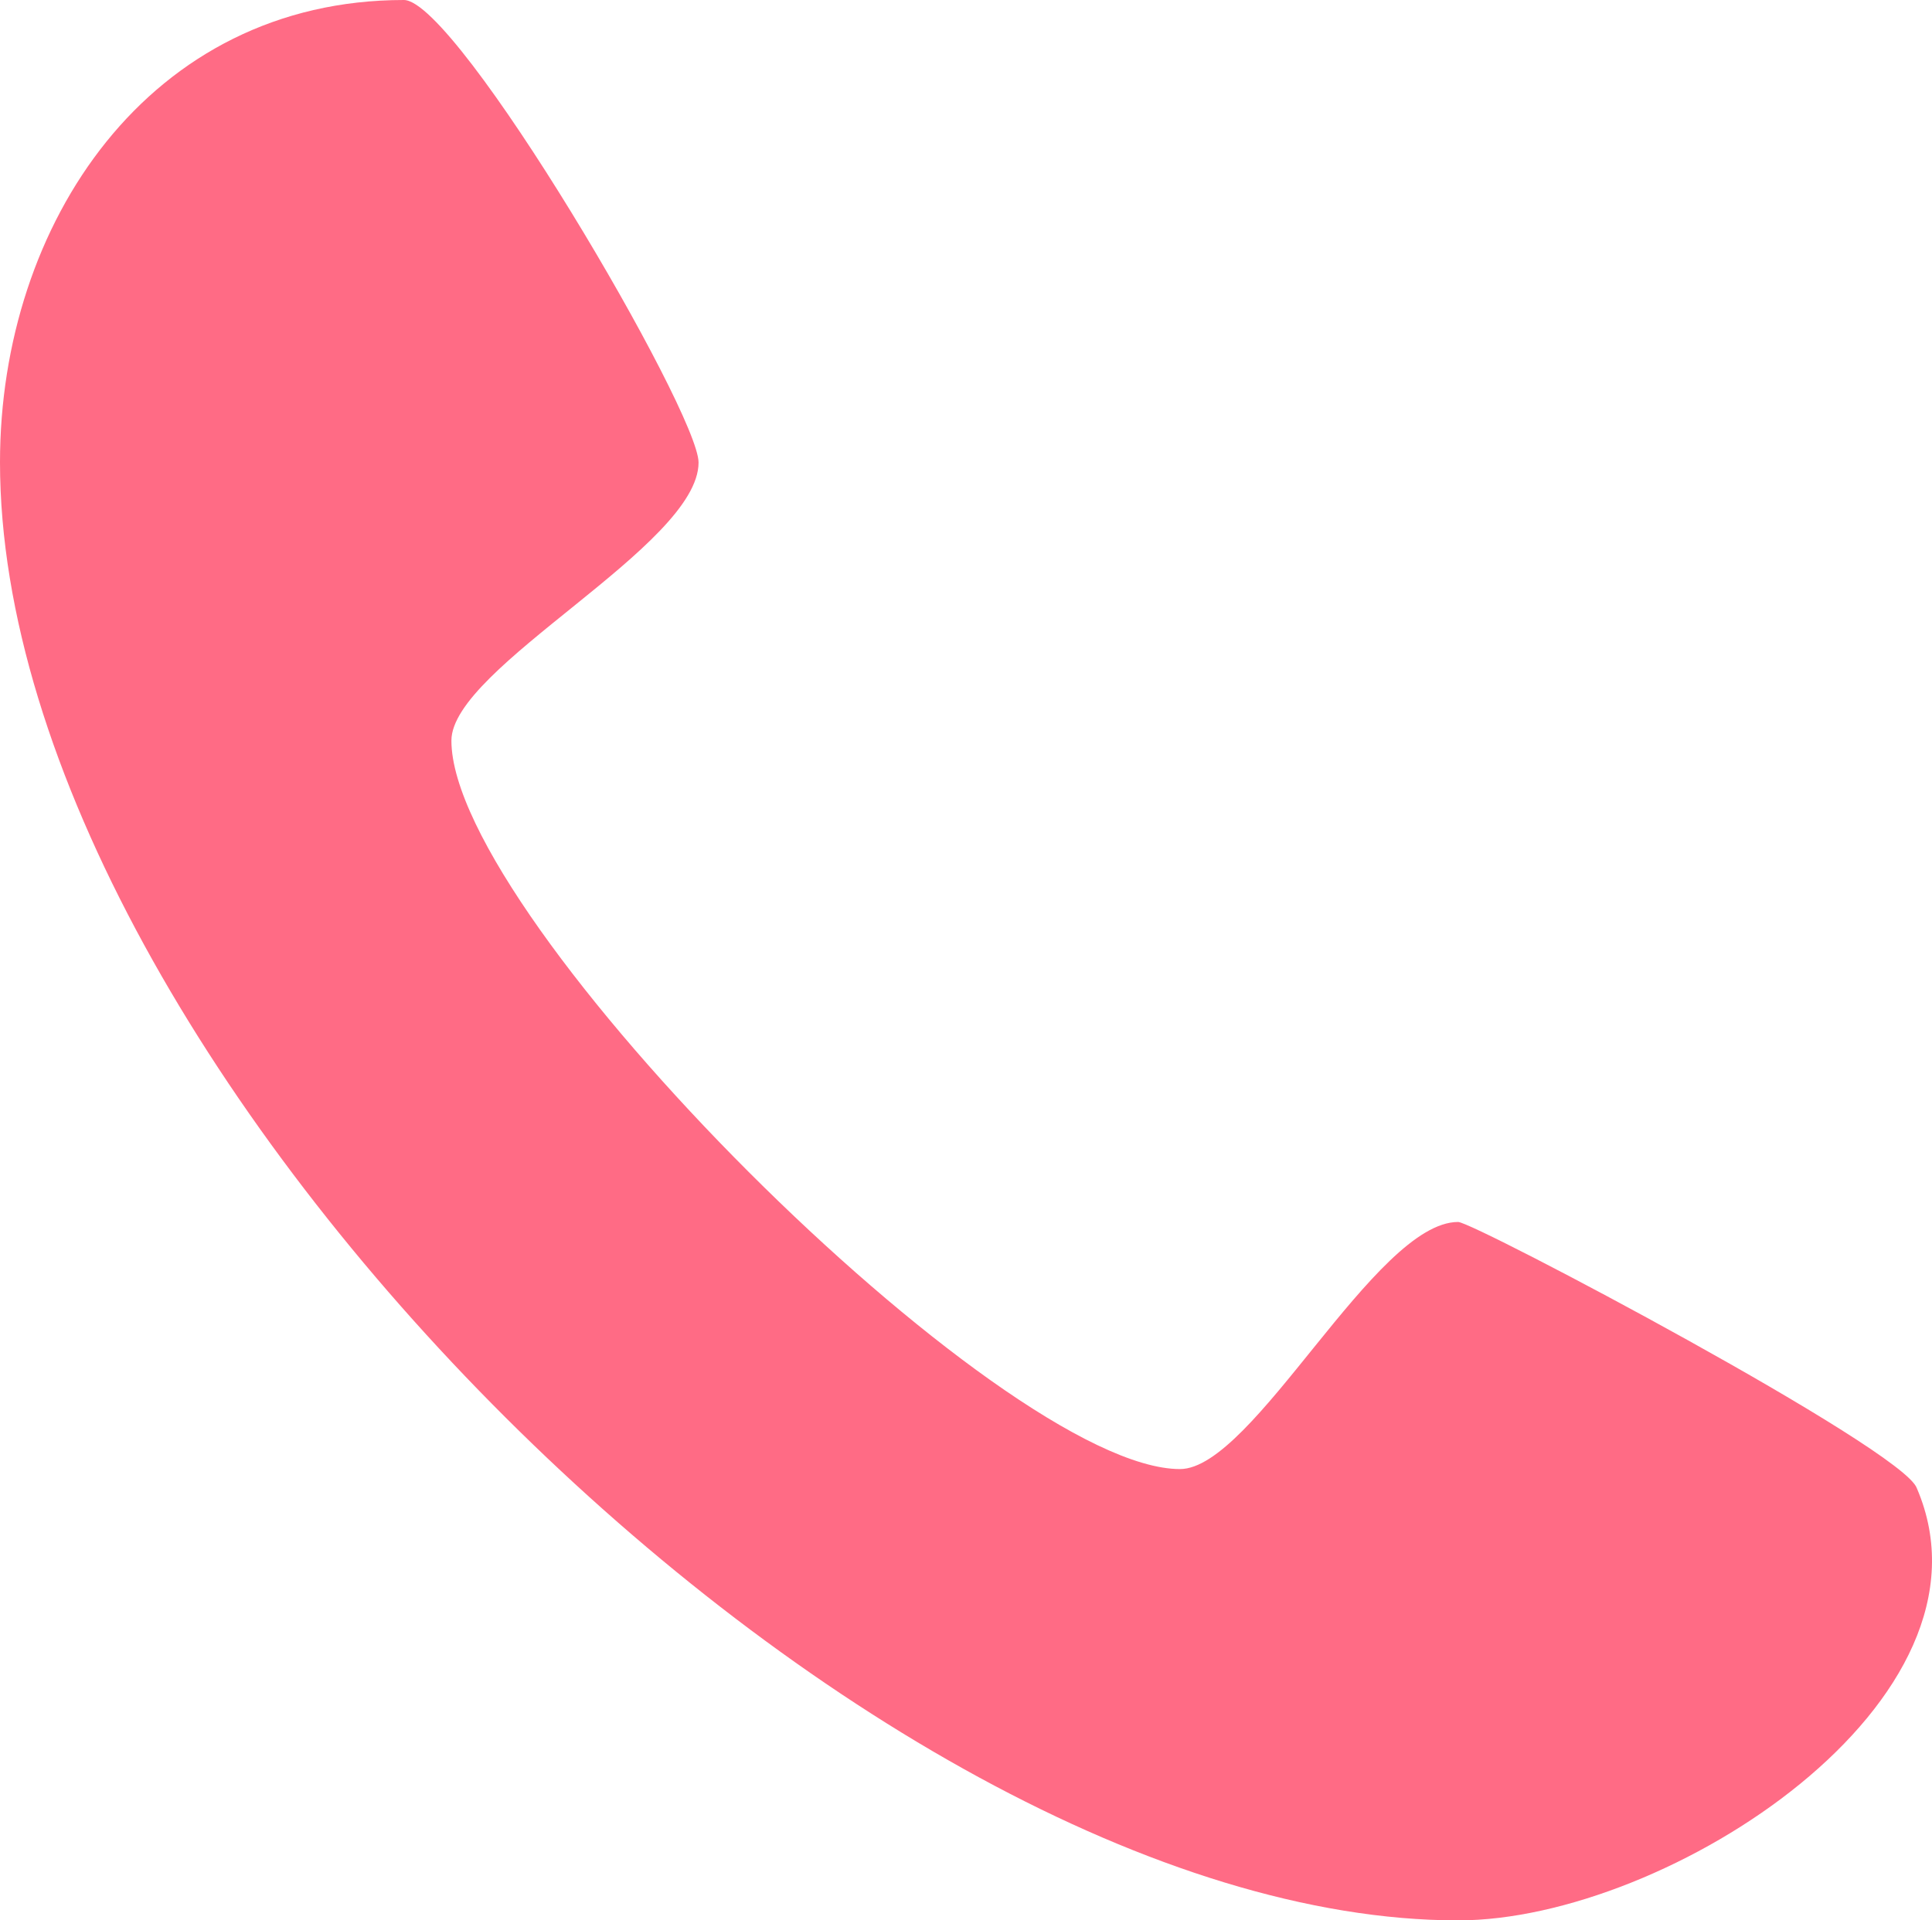 <?xml version="1.0" encoding="UTF-8"?>
<svg id="Calque_2" data-name="Calque 2" xmlns="http://www.w3.org/2000/svg" viewBox="0 0 4531.86 4505.55">
  <g id="Calque_1-2" data-name="Calque 1" style="
  fill:#ff6b85;">
    <path d="m3420.38,4505.55C2024.05,4505.55,0,2501.62,0,1084.4,0,524.78,349.86,0,947.4,0c125.39,0,691.2,965.97,691.2,1085.17,0,195.05-579.74,479.89-579.74,652.5,0,419.52,1289.51,1709.03,1709.03,1709.03,172.61,0,457.44-579.74,652.5-579.74,36.38,0,1044.92,533.3,1075.88,624.63,213.63,496.92-583.61,1013.96-1075.88,1013.96Z" style="fill-rule: evenodd; stroke-width: 0px;"/>
  </g>
</svg>